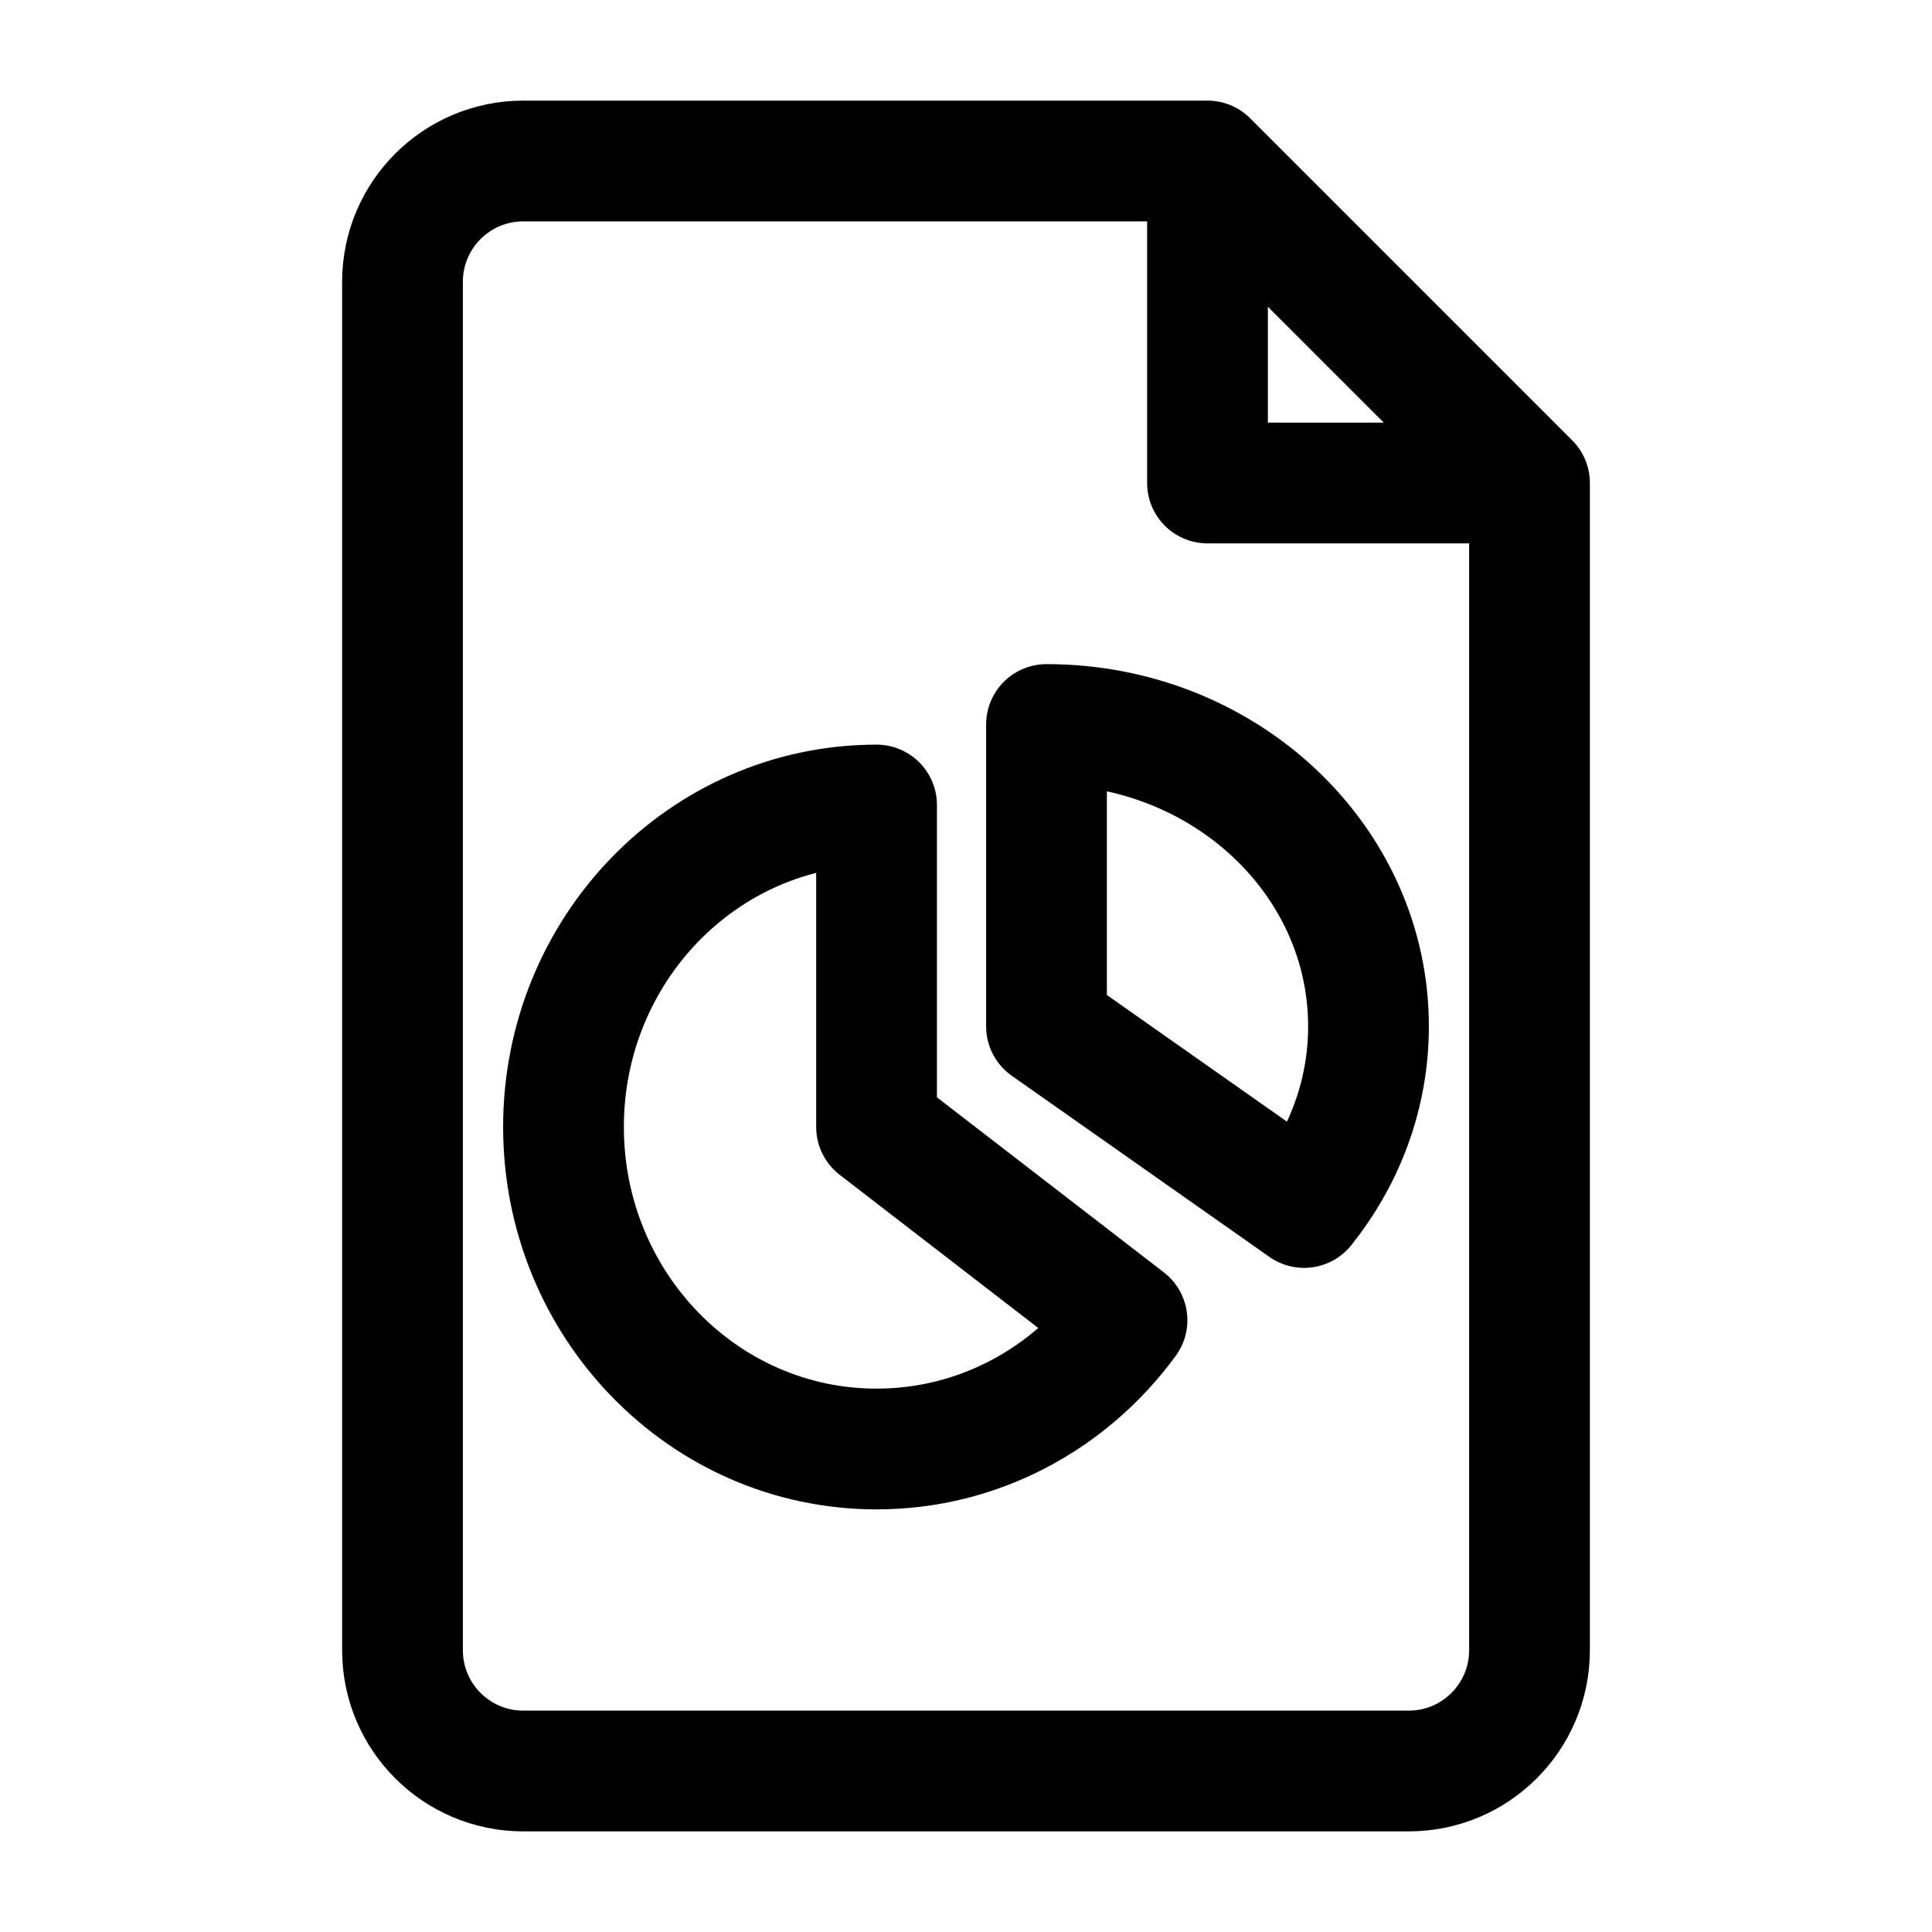 <svg width="24" height="24" viewBox="0 0 24 24" fill="none" xmlns="http://www.w3.org/2000/svg">
<path d="M19 6V20.5C19 21.328 18.328 22 17.5 22H6.5C5.672 22 5 21.328 5 20.5V3.5C5 2.672 5.672 2 6.5 2H15M19 6L15 2M19 6H15V2" stroke="black" stroke-width="1.5" stroke-linecap="round" stroke-linejoin="round"/>
<path d="M17 12.75C17 10.679 15.209 9 13 9V12.75L16.2 15C16.702 14.373 17 13.594 17 12.75Z" stroke="black" stroke-width="1.5" stroke-linejoin="round"/>
<path d="M7 14C7 16.209 8.741 18 10.889 18C12.161 18 13.29 17.372 14 16.4L10.889 14V10C8.741 10 7 11.791 7 14Z" stroke="black" stroke-width="1.5" stroke-linejoin="round"/>
</svg>
